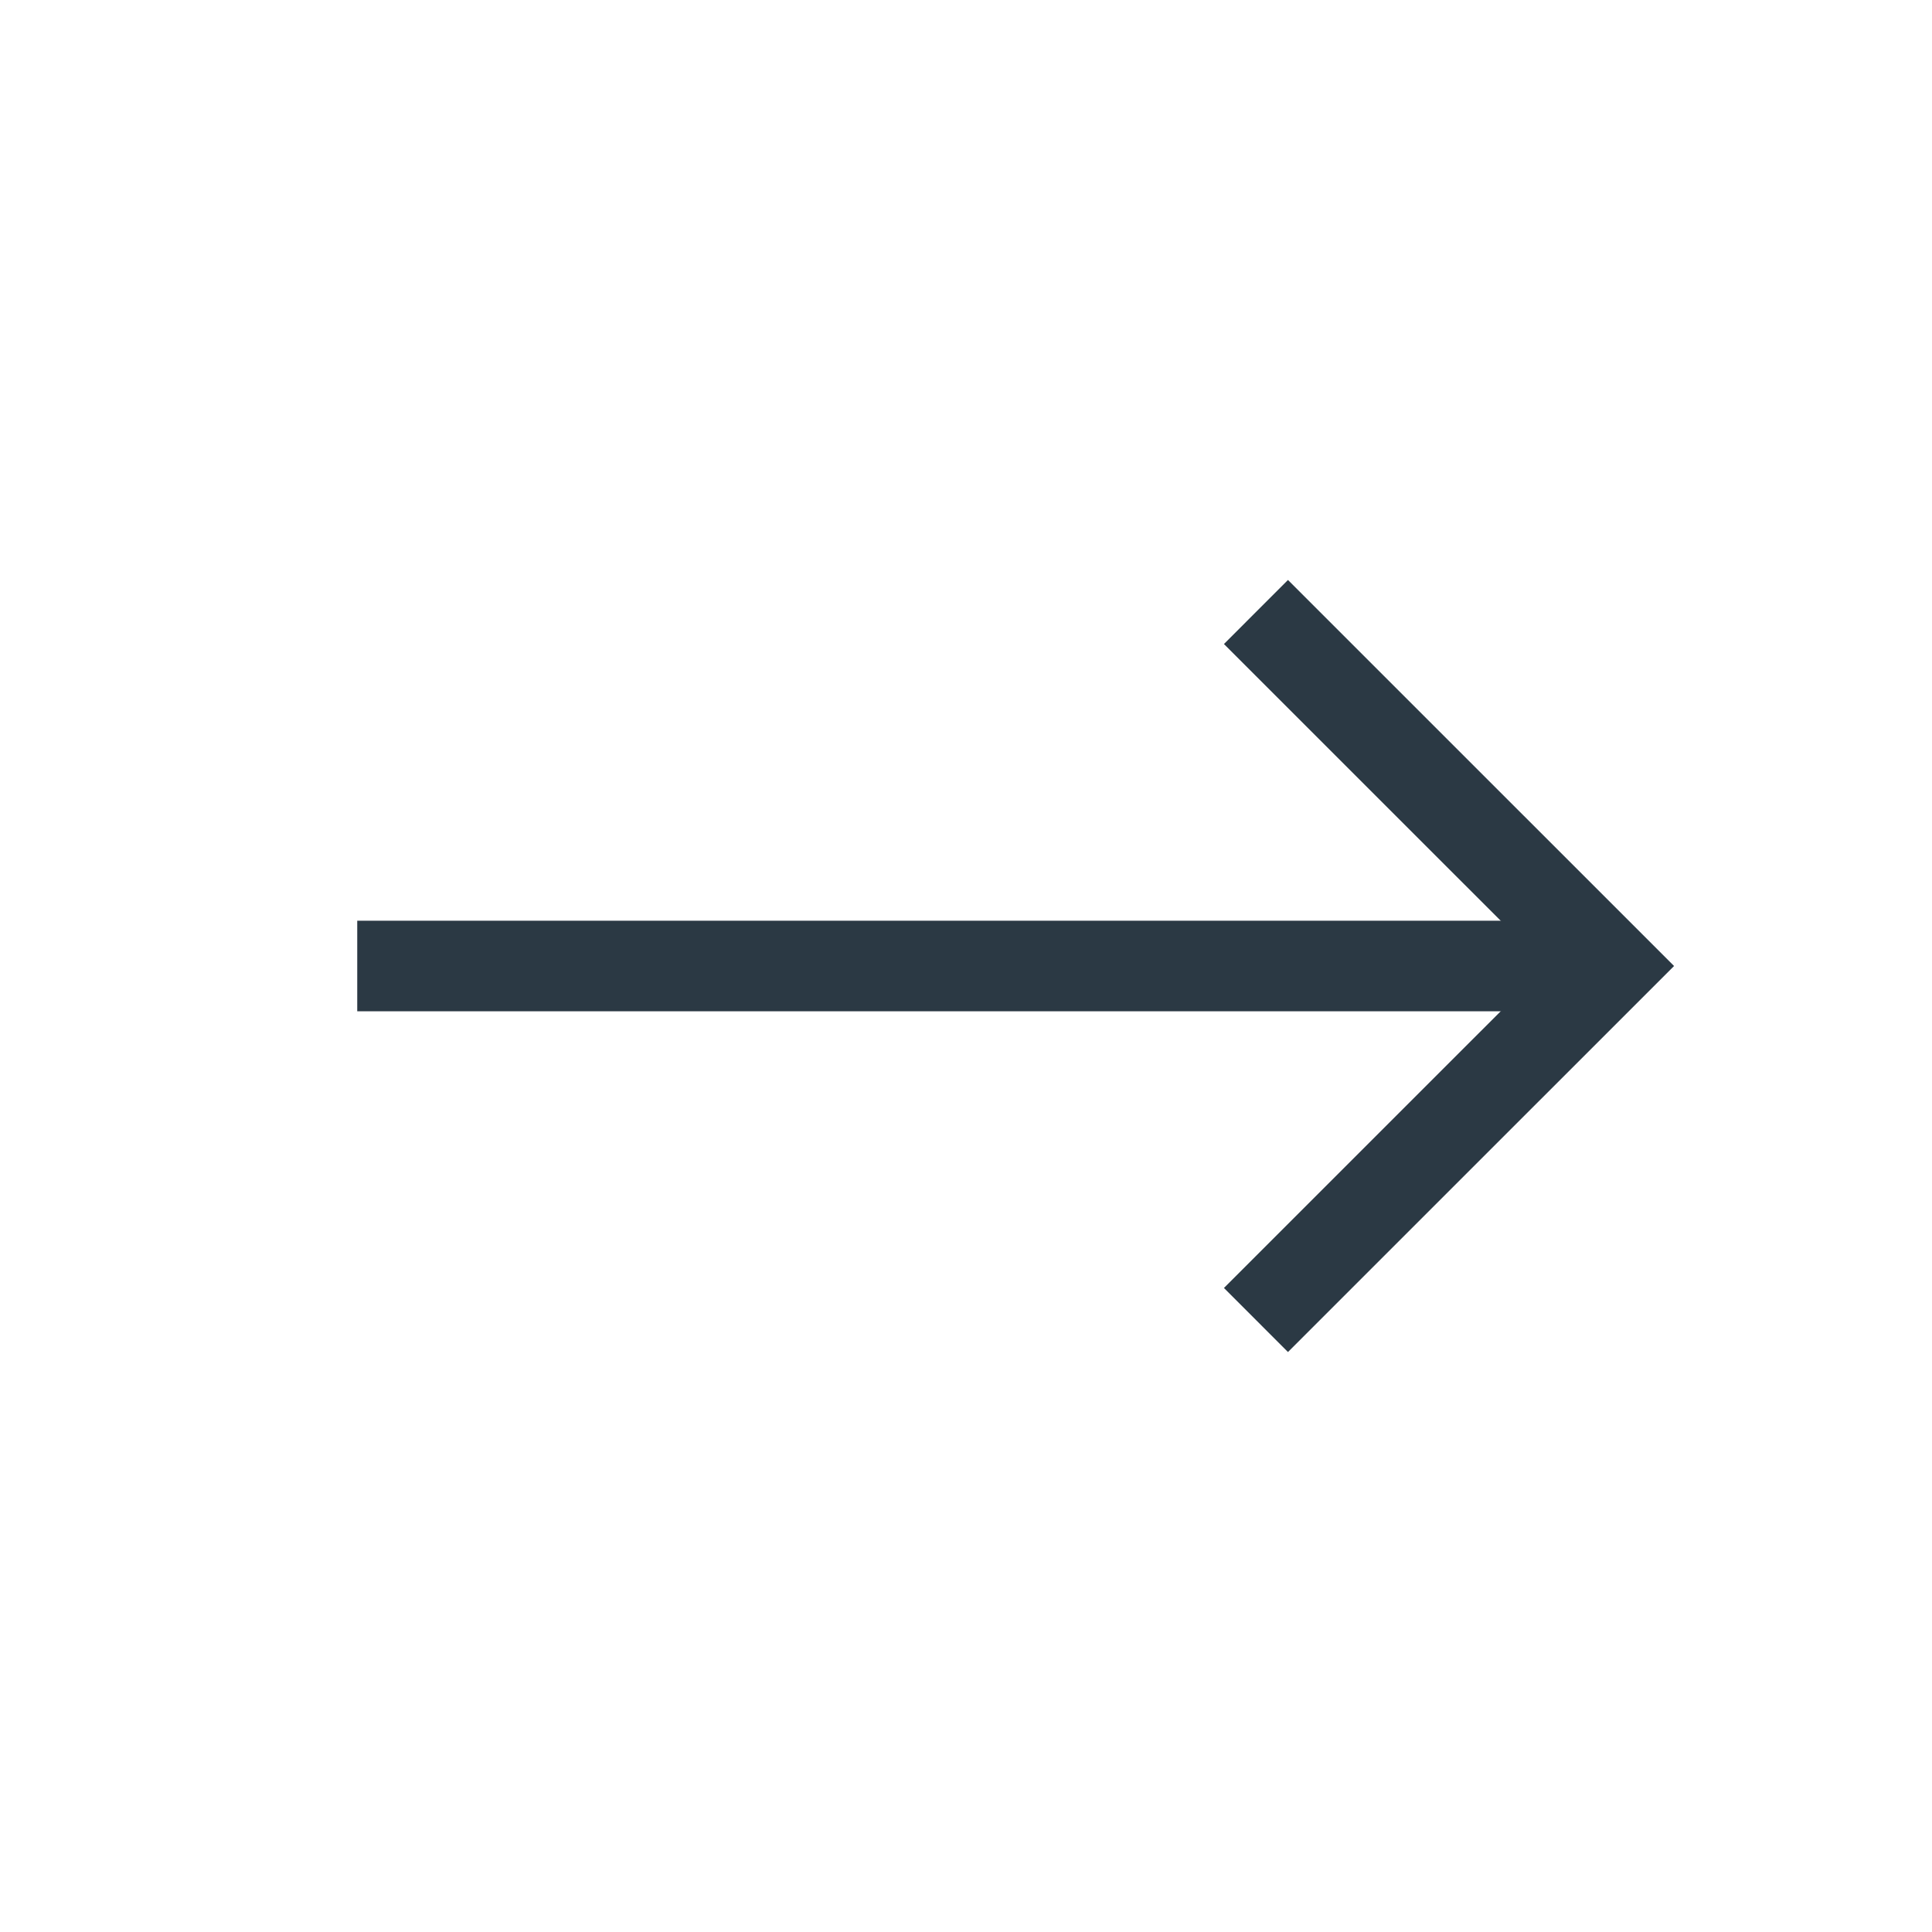 <svg
        width="32"
        height="32"
        viewBox="0 0 32 32"
        fill="none"
        xmlns="http://www.w3.org/2000/svg"
>
    <path
            d="M21.333 10.667L26.667 16L21.333 21.333"
            stroke="#2B3944"
            stroke-width="1.5"
            stroke-linecap="square"
    />
    <path
            d="M25.333 16L6.667 16"
            stroke="#2B3944"
            stroke-width="1.5"
            stroke-linecap="square"
    />
</svg>
